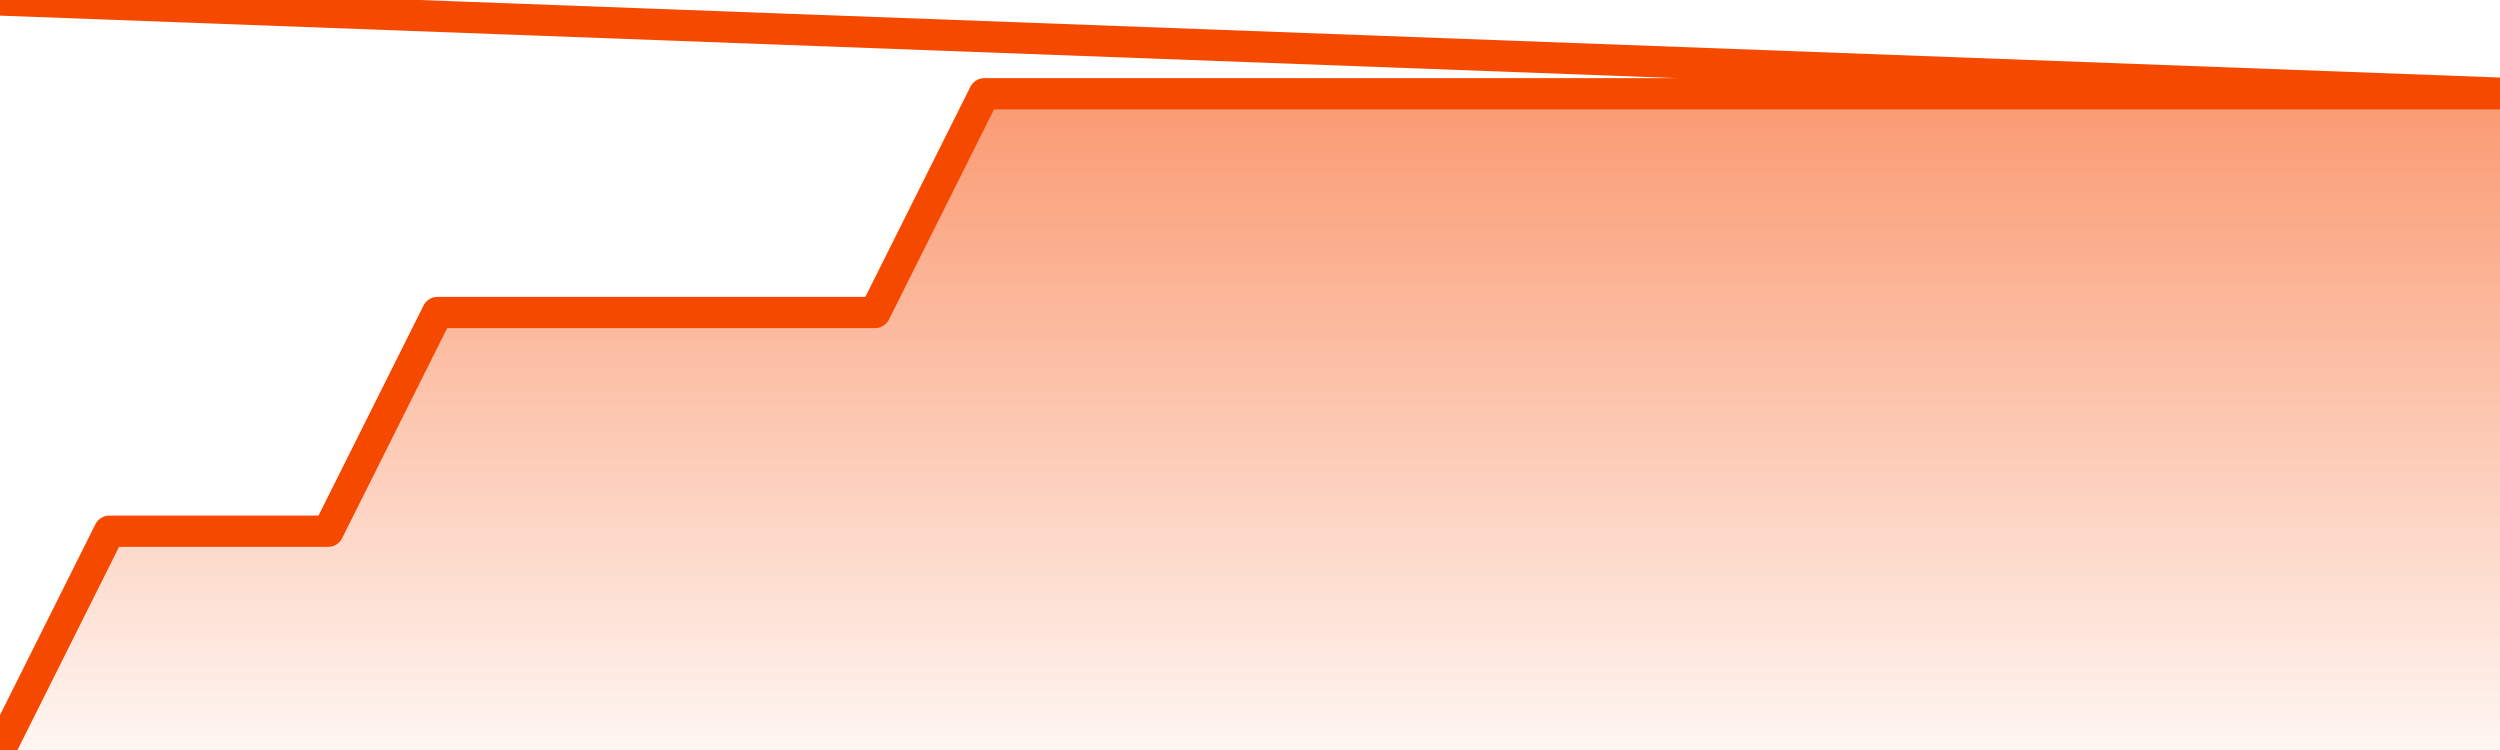       <svg
        version="1.1"
        xmlns="http://www.w3.org/2000/svg"
        width="80"
        height="24"
        viewBox="0 0 80 24">
        <defs>
          <linearGradient x1=".5" x2=".5" y2="1" id="gradient">
            <stop offset="0" stop-color="#F64900"/>
            <stop offset="1" stop-color="#f64900" stop-opacity="0"/>
          </linearGradient>
        </defs>
        <path
          fill="url(#gradient)"
          fill-opacity="0.56"
          stroke="none"
          d="M 0,26 0.0,24.0 3.5,17.0 7.0,17.0 10.5,17.0 14.0,10.0 17.5,10.0 21.0,10.0 24.5,10.0 28.0,10.0 31.5,3.0 35.0,3.0 38.5,3.0 42.0,3.0 45.5,3.0 49.0,3.0 52.5,3.0 56.0,3.0 59.5,3.0 63.0,3.0 66.5,3.0 70.0,3.0 73.5,3.0 77.0,3.0 80.5,3.0 82,26 Z"
        />
        <path
          fill="none"
          stroke="#F64900"
          stroke-width="1"
          stroke-linejoin="round"
          stroke-linecap="round"
          d="M 0.0,24.0 3.5,17.0 7.0,17.0 10.5,17.0 14.0,10.0 17.5,10.0 21.0,10.0 24.5,10.0 28.0,10.0 31.5,3.0 35.0,3.0 38.5,3.0 42.0,3.0 45.5,3.0 49.0,3.0 52.5,3.0 56.0,3.0 59.5,3.0 63.0,3.0 66.5,3.0 70.0,3.0 73.5,3.0 77.0,3.0 80.5,3.0.join(' ') }"
        />
      </svg>

